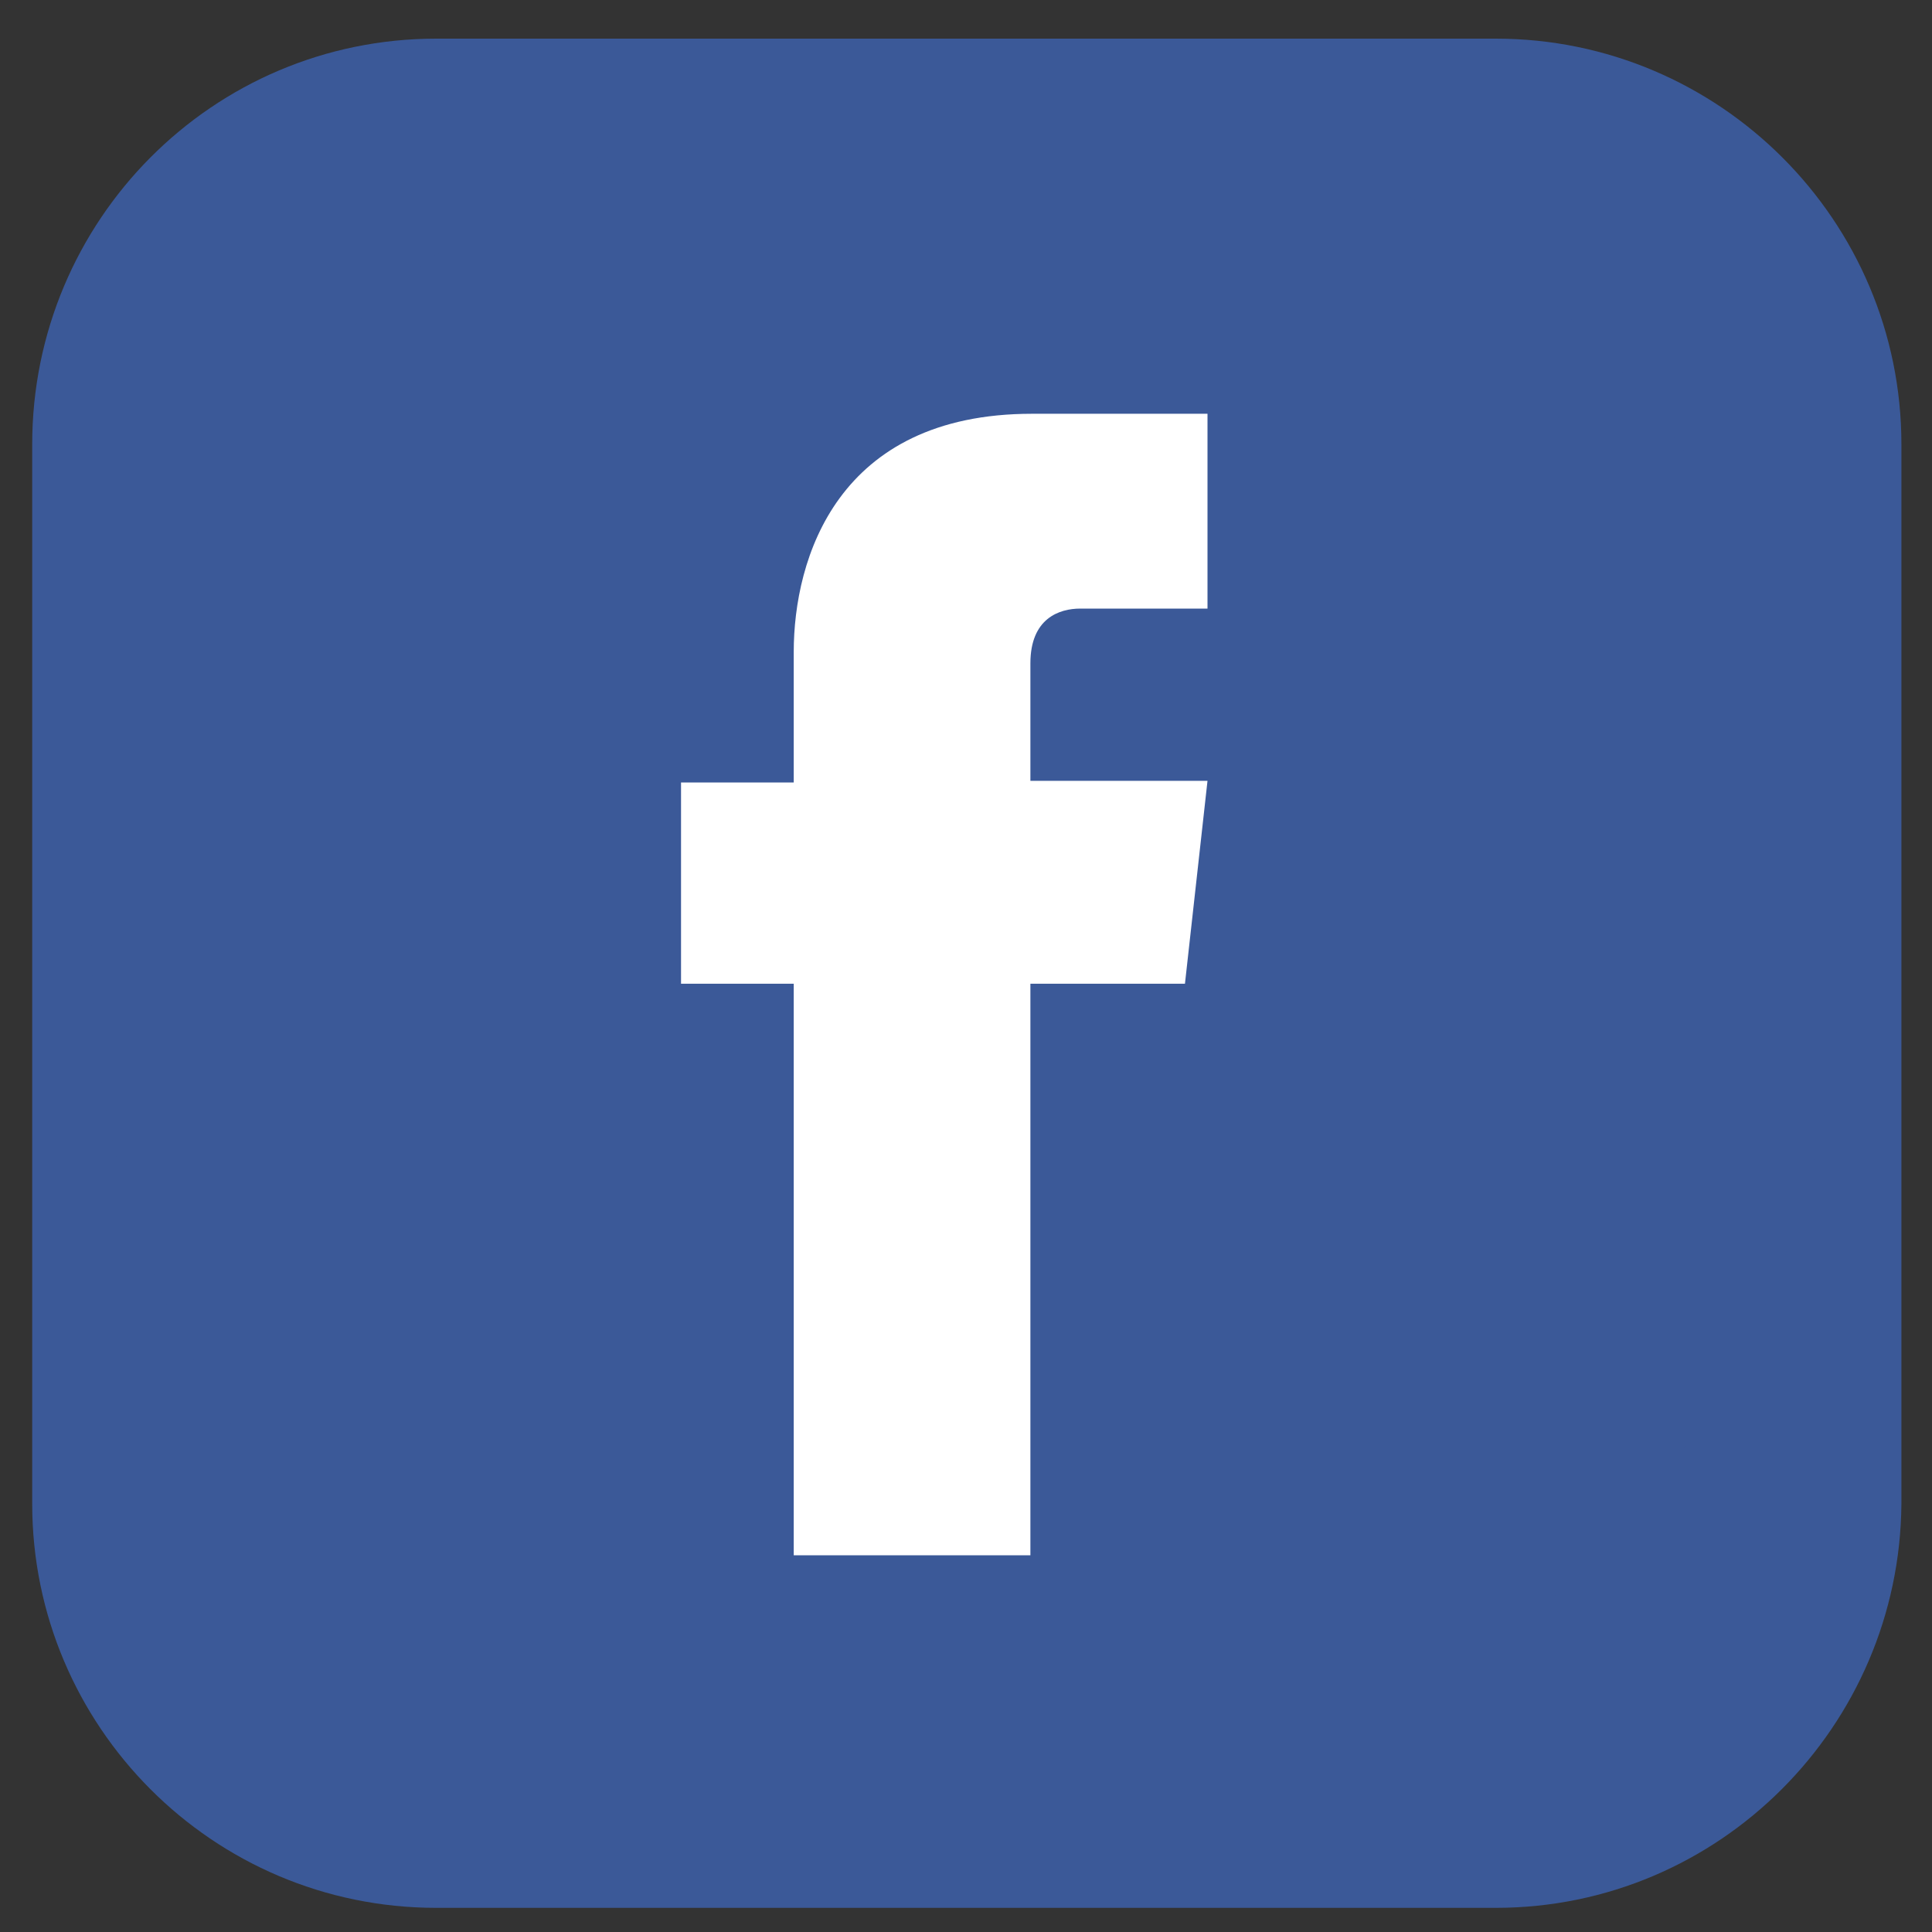 <?xml version="1.0" encoding="utf-8"?>
<!-- Generator: Adobe Illustrator 22.0.1, SVG Export Plug-In . SVG Version: 6.00 Build 0)  -->
<svg version="1.1" id="Capa_1" xmlns="http://www.w3.org/2000/svg" xmlns:xlink="http://www.w3.org/1999/xlink" x="0px" y="0px"
	 viewBox="0 0 120 120" style="enable-background:new 0 0 120 120;" xml:space="preserve">
<rect x="0" y="0" width="120" height="120" fill="#333333" stroke="none"/>
<style type="text/css">
	.st0{fill:#3B5998;}
	.st1{fill:#FFFFFF;}
</style>
<g>
	<path class="st0" d="M92.9,118.5H27.1C13.2,118.5,2,107.2,2,93.4V27.6C2,13.7,13.2,2.4,27.1,2.4h65.8c13.9,0,25.2,11.3,25.2,25.2
		v65.8C118,107.2,106.8,118.5,92.9,118.5z"/>
	<g>
		<circle class="st0" cx="60" cy="59" r="54.3"/>
		<path class="st1" d="M73.6,61.1H64v35.5H49.3V61.1h-7V48.6h7v-8.1c0-5.8,2.7-14.8,14.8-14.8l10.9,0v12.1h-7.9
			c-1.3,0-3.1,0.6-3.1,3.4v7.3h11L73.6,61.1z"/>
	</g>
</g>
</svg>
